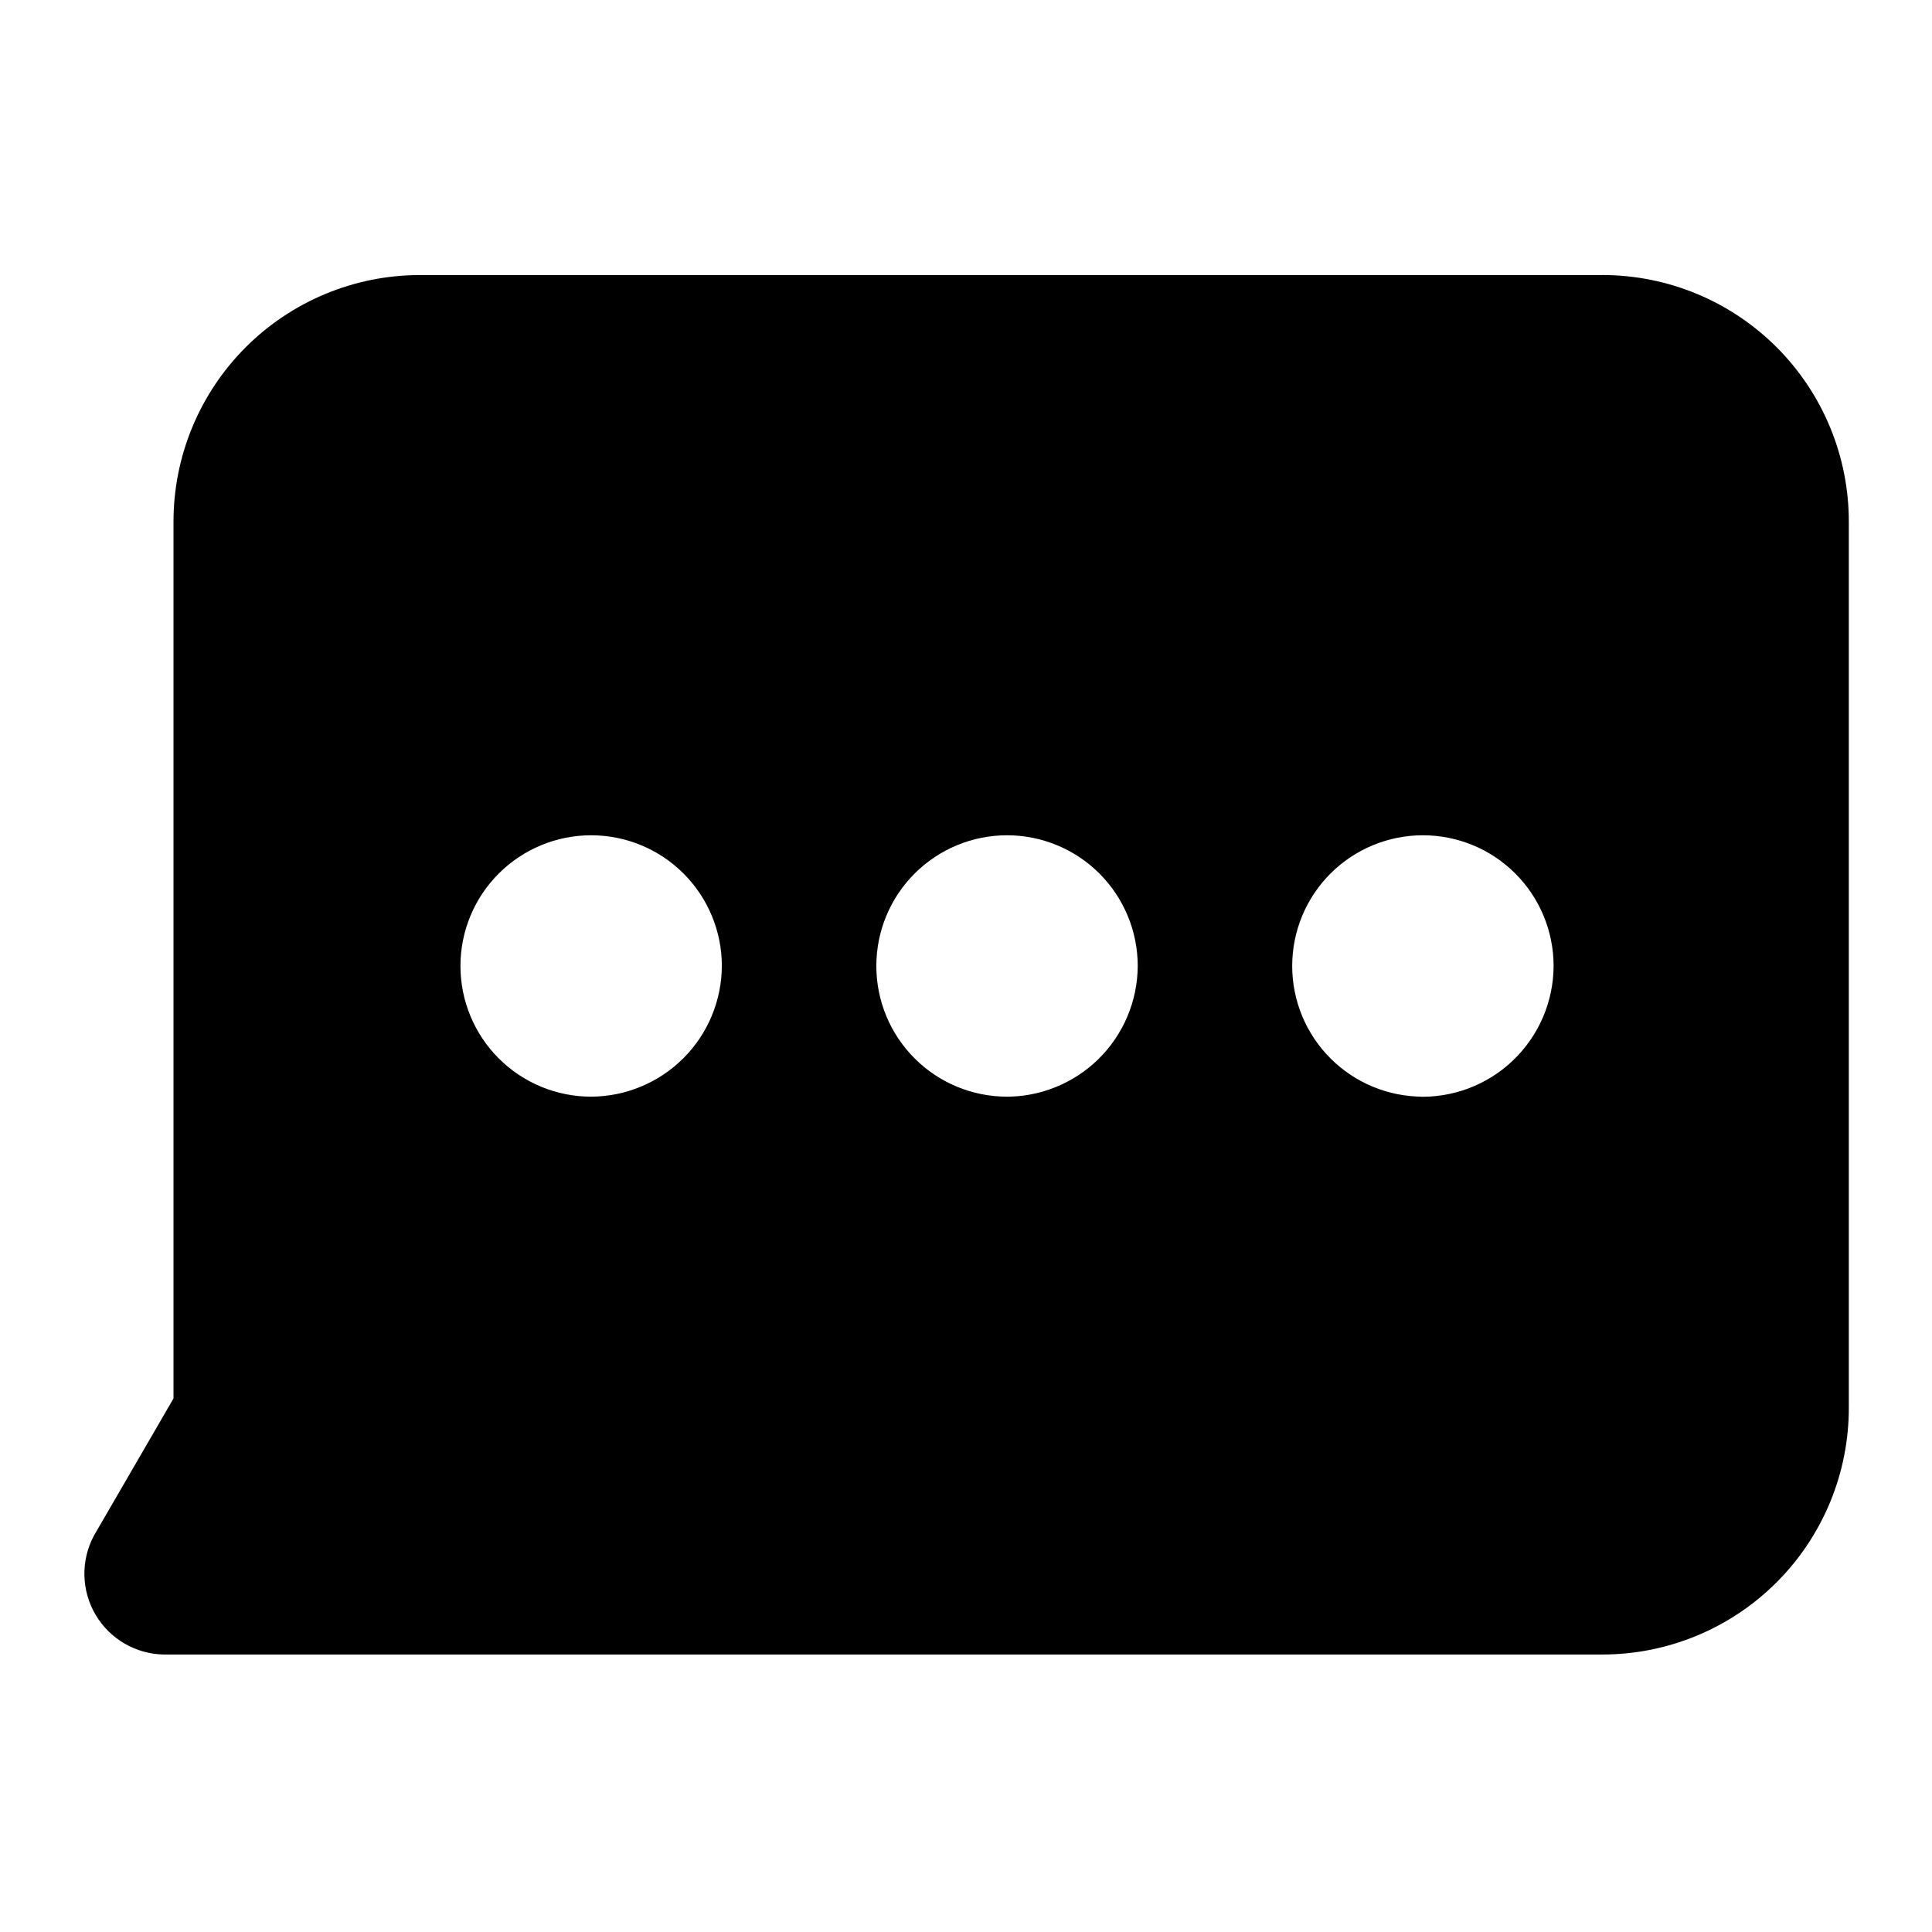 <?xml version="1.0" encoding="UTF-8"?>
<!-- Uploaded to: SVG Repo, www.svgrepo.com, Generator: SVG Repo Mixer Tools -->
<svg fill="#000000" width="800px" height="800px" version="1.1" viewBox="144 144 512 512" xmlns="http://www.w3.org/2000/svg">
 <path d="m568.62 216.89h-313.3c-17.359 0-34 6.906-46.258 19.191-12.258 12.289-19.125 28.949-19.082 46.305v232.22l-21.098 36.371c-3.512 6.586-3.344 14.527 0.449 20.957 3.797 6.43 10.664 10.422 18.129 10.531h381.16c17.355 0 34-6.906 46.258-19.191 12.258-12.289 19.121-28.949 19.078-46.305v-234.59c0.043-17.355-6.82-34.016-19.078-46.305-12.258-12.285-28.902-19.191-46.258-19.191zm-267.96 217.74c-9.184 0-17.996-3.652-24.492-10.145-6.496-6.496-10.145-15.309-10.145-24.492 0-9.188 3.648-17.996 10.145-24.492 6.496-6.496 15.309-10.145 24.492-10.145 9.188 0 17.996 3.648 24.492 10.145 6.496 6.496 10.145 15.305 10.145 24.492-0.039 9.172-3.703 17.957-10.188 24.445-6.488 6.484-15.273 10.148-24.449 10.191zm110.21 0h0.004c-9.188 0-17.996-3.652-24.492-10.145-6.496-6.496-10.145-15.309-10.145-24.492 0-9.188 3.648-17.996 10.145-24.492 6.496-6.496 15.305-10.145 24.492-10.145 9.184 0 17.996 3.648 24.492 10.145 6.492 6.496 10.145 15.305 10.145 24.492-0.043 9.309-3.812 18.215-10.469 24.727-6.66 6.508-15.648 10.078-24.957 9.91zm110.21 0h0.004c-9.188 0-17.996-3.652-24.492-10.145-6.496-6.496-10.145-15.309-10.145-24.492 0-9.188 3.648-17.996 10.145-24.492 6.496-6.496 15.305-10.145 24.492-10.145s17.996 3.648 24.492 10.145c6.496 6.496 10.145 15.305 10.145 24.492-0.035 9.449-3.914 18.48-10.742 25.016-6.832 6.531-16.023 10.004-25.469 9.621z"/>
</svg>